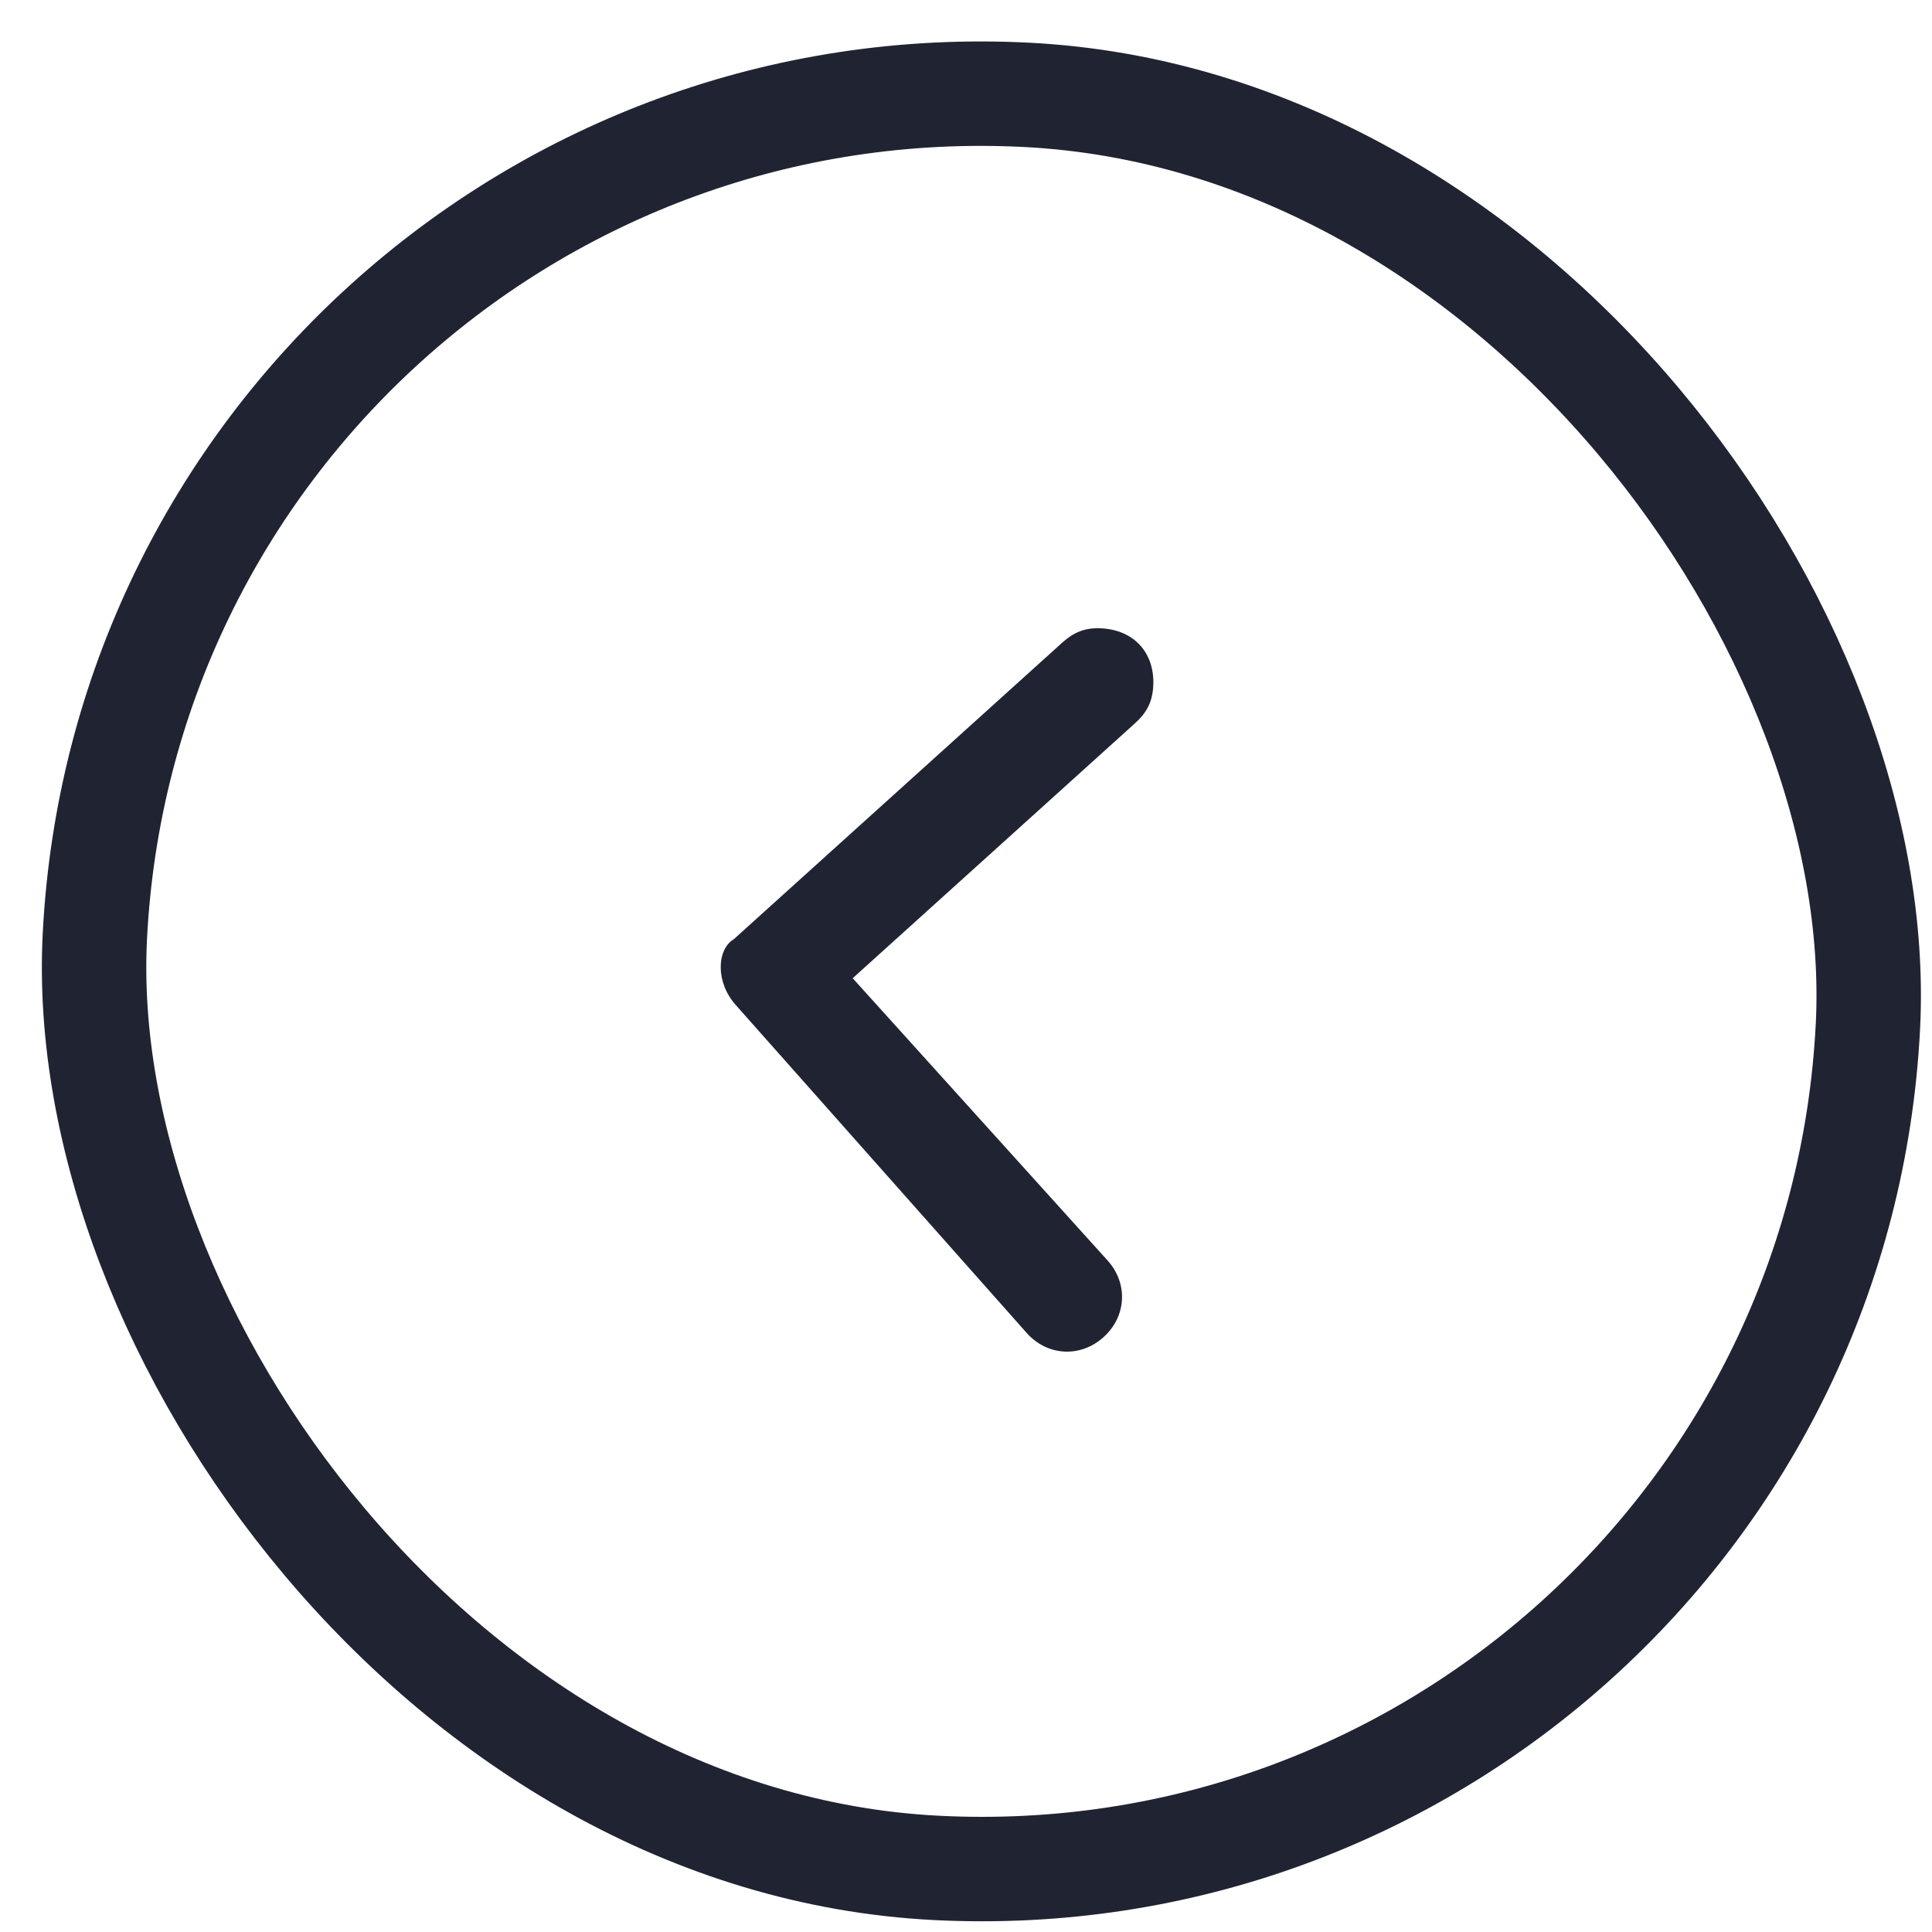 <?xml version="1.0" encoding="UTF-8"?> <svg xmlns="http://www.w3.org/2000/svg" width="37" height="37" viewBox="0 0 37 37" fill="none"><rect x="34.907" y="36.638" width="34" height="34" rx="17" transform="rotate(-177.081 34.907 36.638)" stroke="#202432" stroke-width="2"></rect><path d="M14.094 19.251L19.666 25.532C20.064 25.973 20.694 26.005 21.135 25.607C21.576 25.209 21.608 24.579 21.21 24.138L16.33 18.734L21.734 13.854C21.955 13.655 22.07 13.45 22.086 13.136C22.119 12.506 21.72 12.065 21.09 12.033C20.776 12.017 20.561 12.111 20.34 12.31L14.054 17.986C13.728 18.18 13.696 18.81 14.094 19.251Z" fill="#202432"></path></svg> 